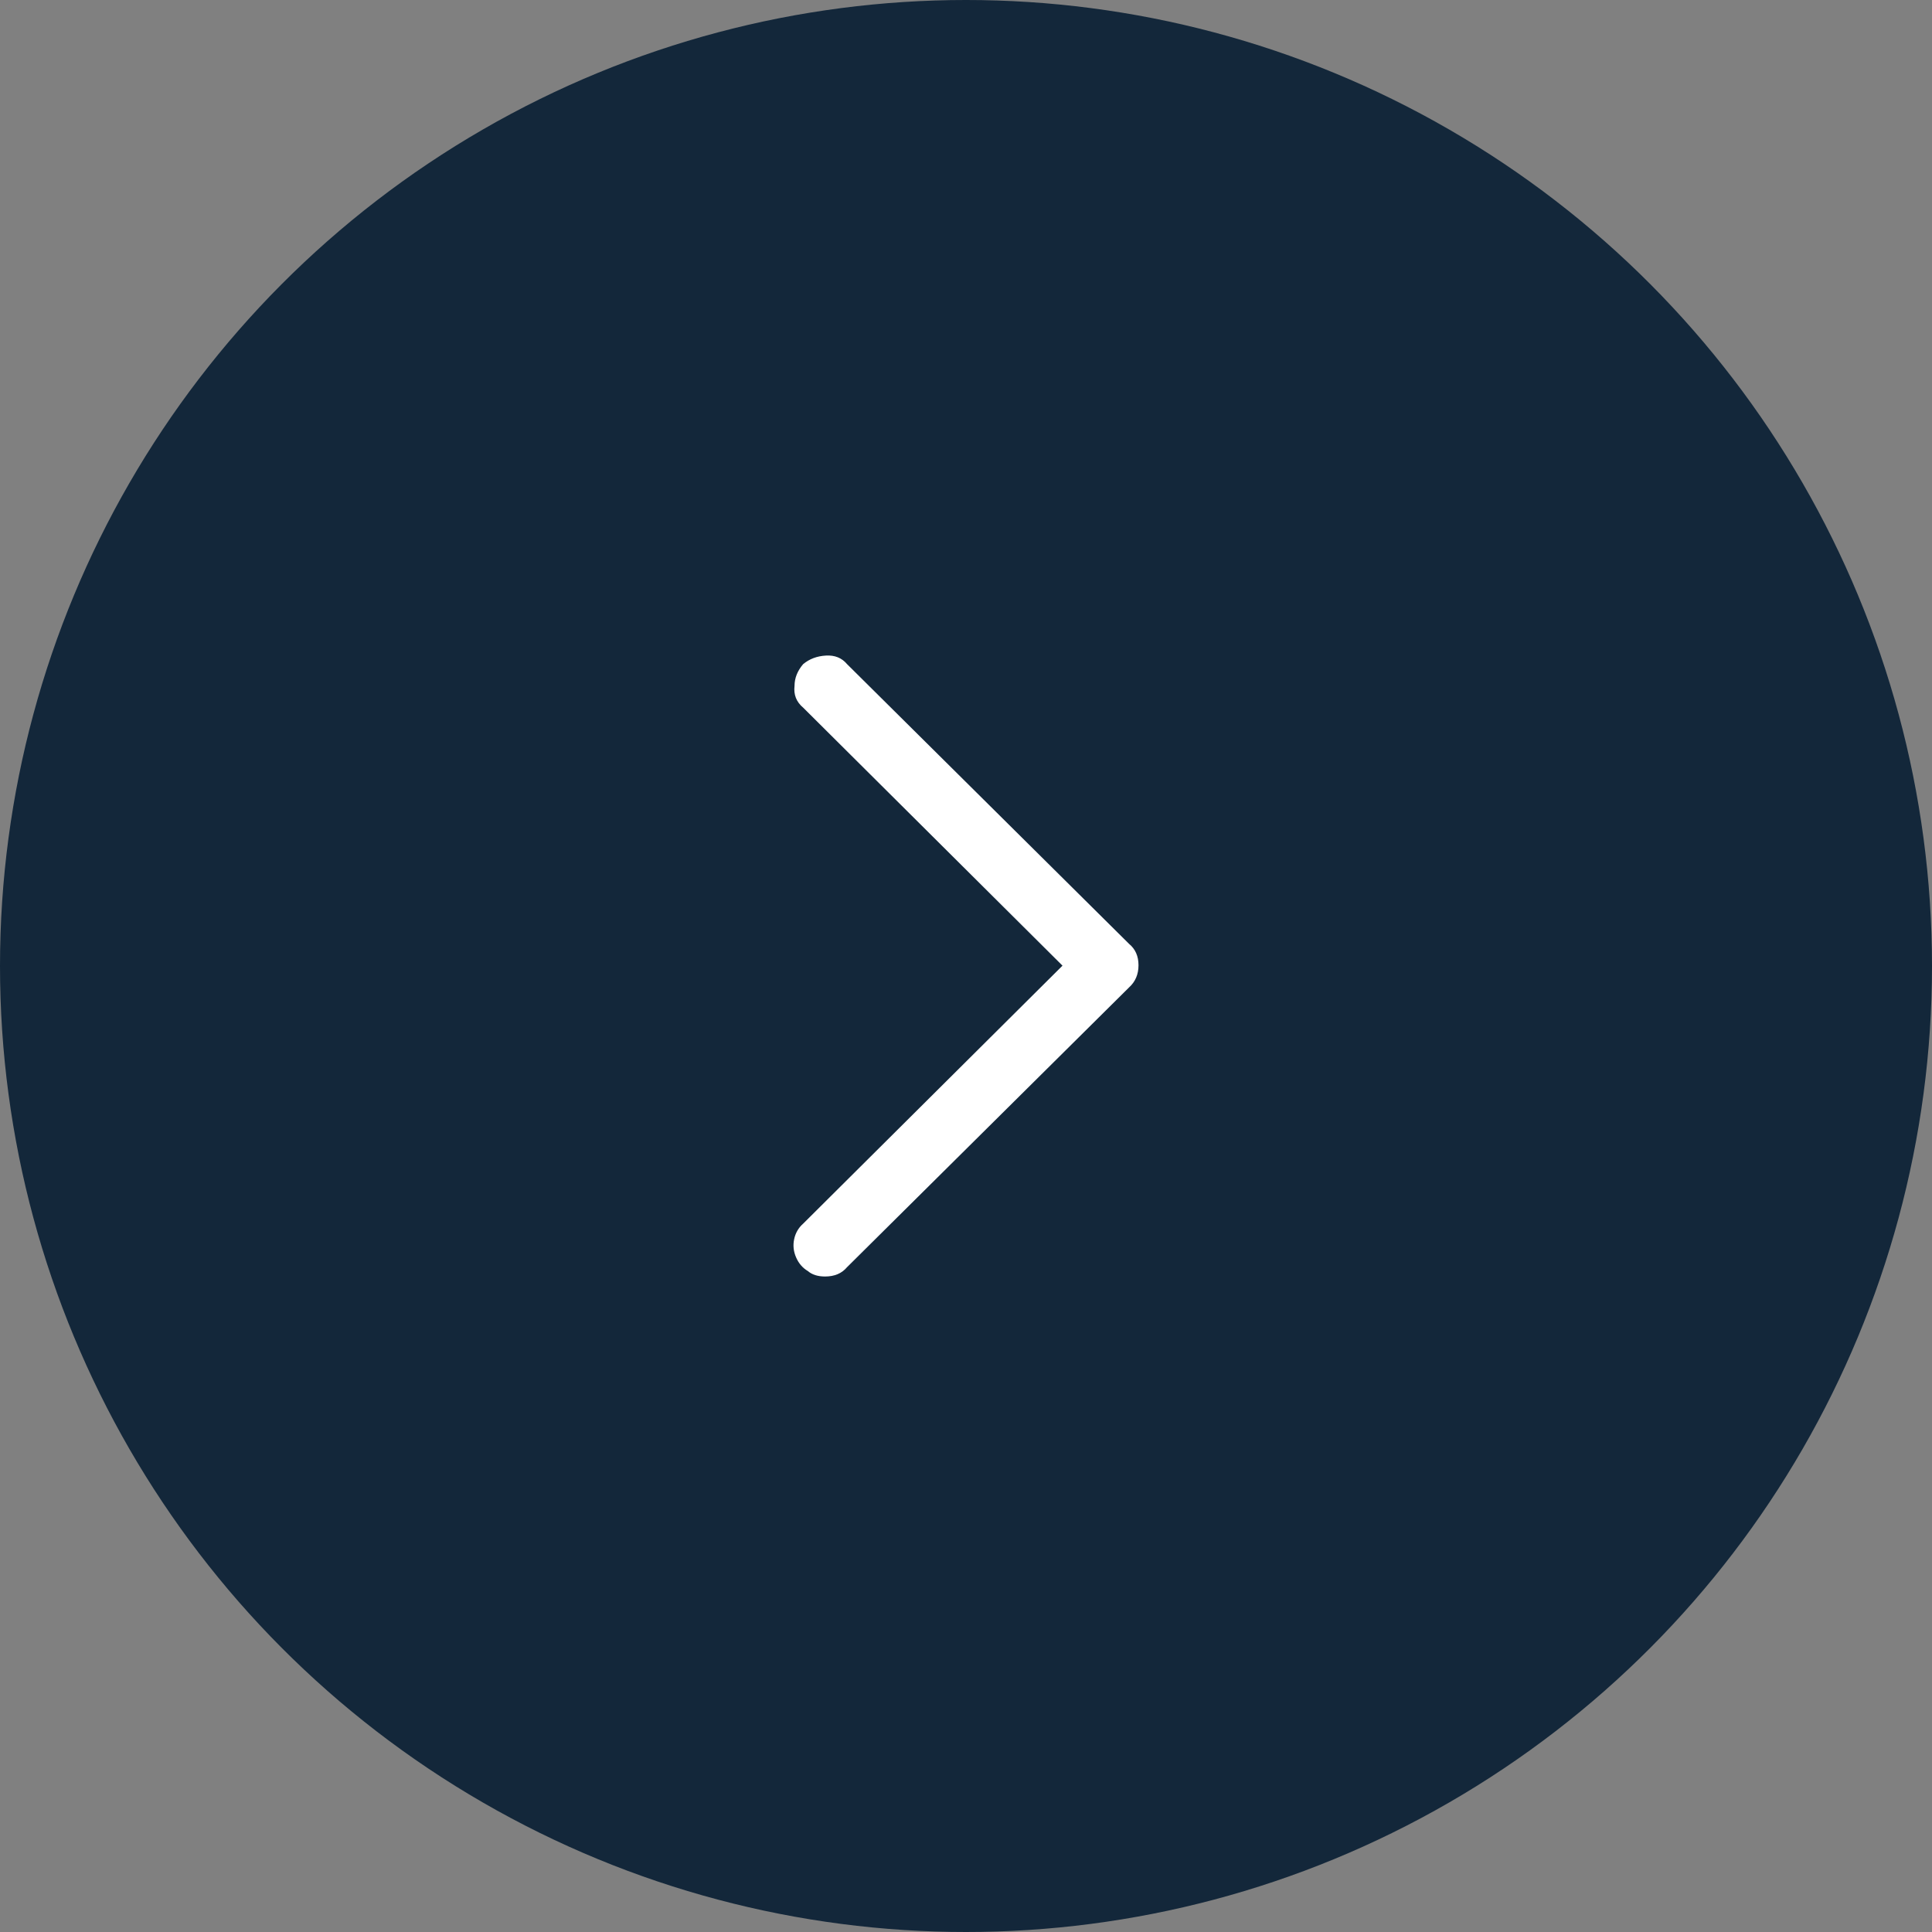 <svg width="56" height="56" viewBox="0 0 56 56" fill="none" xmlns="http://www.w3.org/2000/svg">
<rect x="0" y="0" width="56" height="56" fill="#808080" stroke="none"/>
<circle cx="28" cy="28" r="28" fill="#13273A"/>
<path d="M23.916 37C23.704 37 23.538 36.947 23.416 36.842C23.265 36.752 23.151 36.621 23.076 36.448C23 36.275 22.981 36.099 23.019 35.919C23.057 35.739 23.144 35.588 23.28 35.468L30.797 27.99L23.28 20.511C23.083 20.346 23 20.136 23.03 19.88C23.03 19.655 23.114 19.445 23.28 19.25C23.462 19.099 23.681 19.017 23.939 19.002C24.196 18.987 24.401 19.069 24.552 19.25L32.727 27.359C32.909 27.509 33 27.715 33 27.978C33 28.241 32.909 28.455 32.727 28.62L24.552 36.73C24.401 36.91 24.189 37 23.916 37Z" fill="white"/>
</svg>
